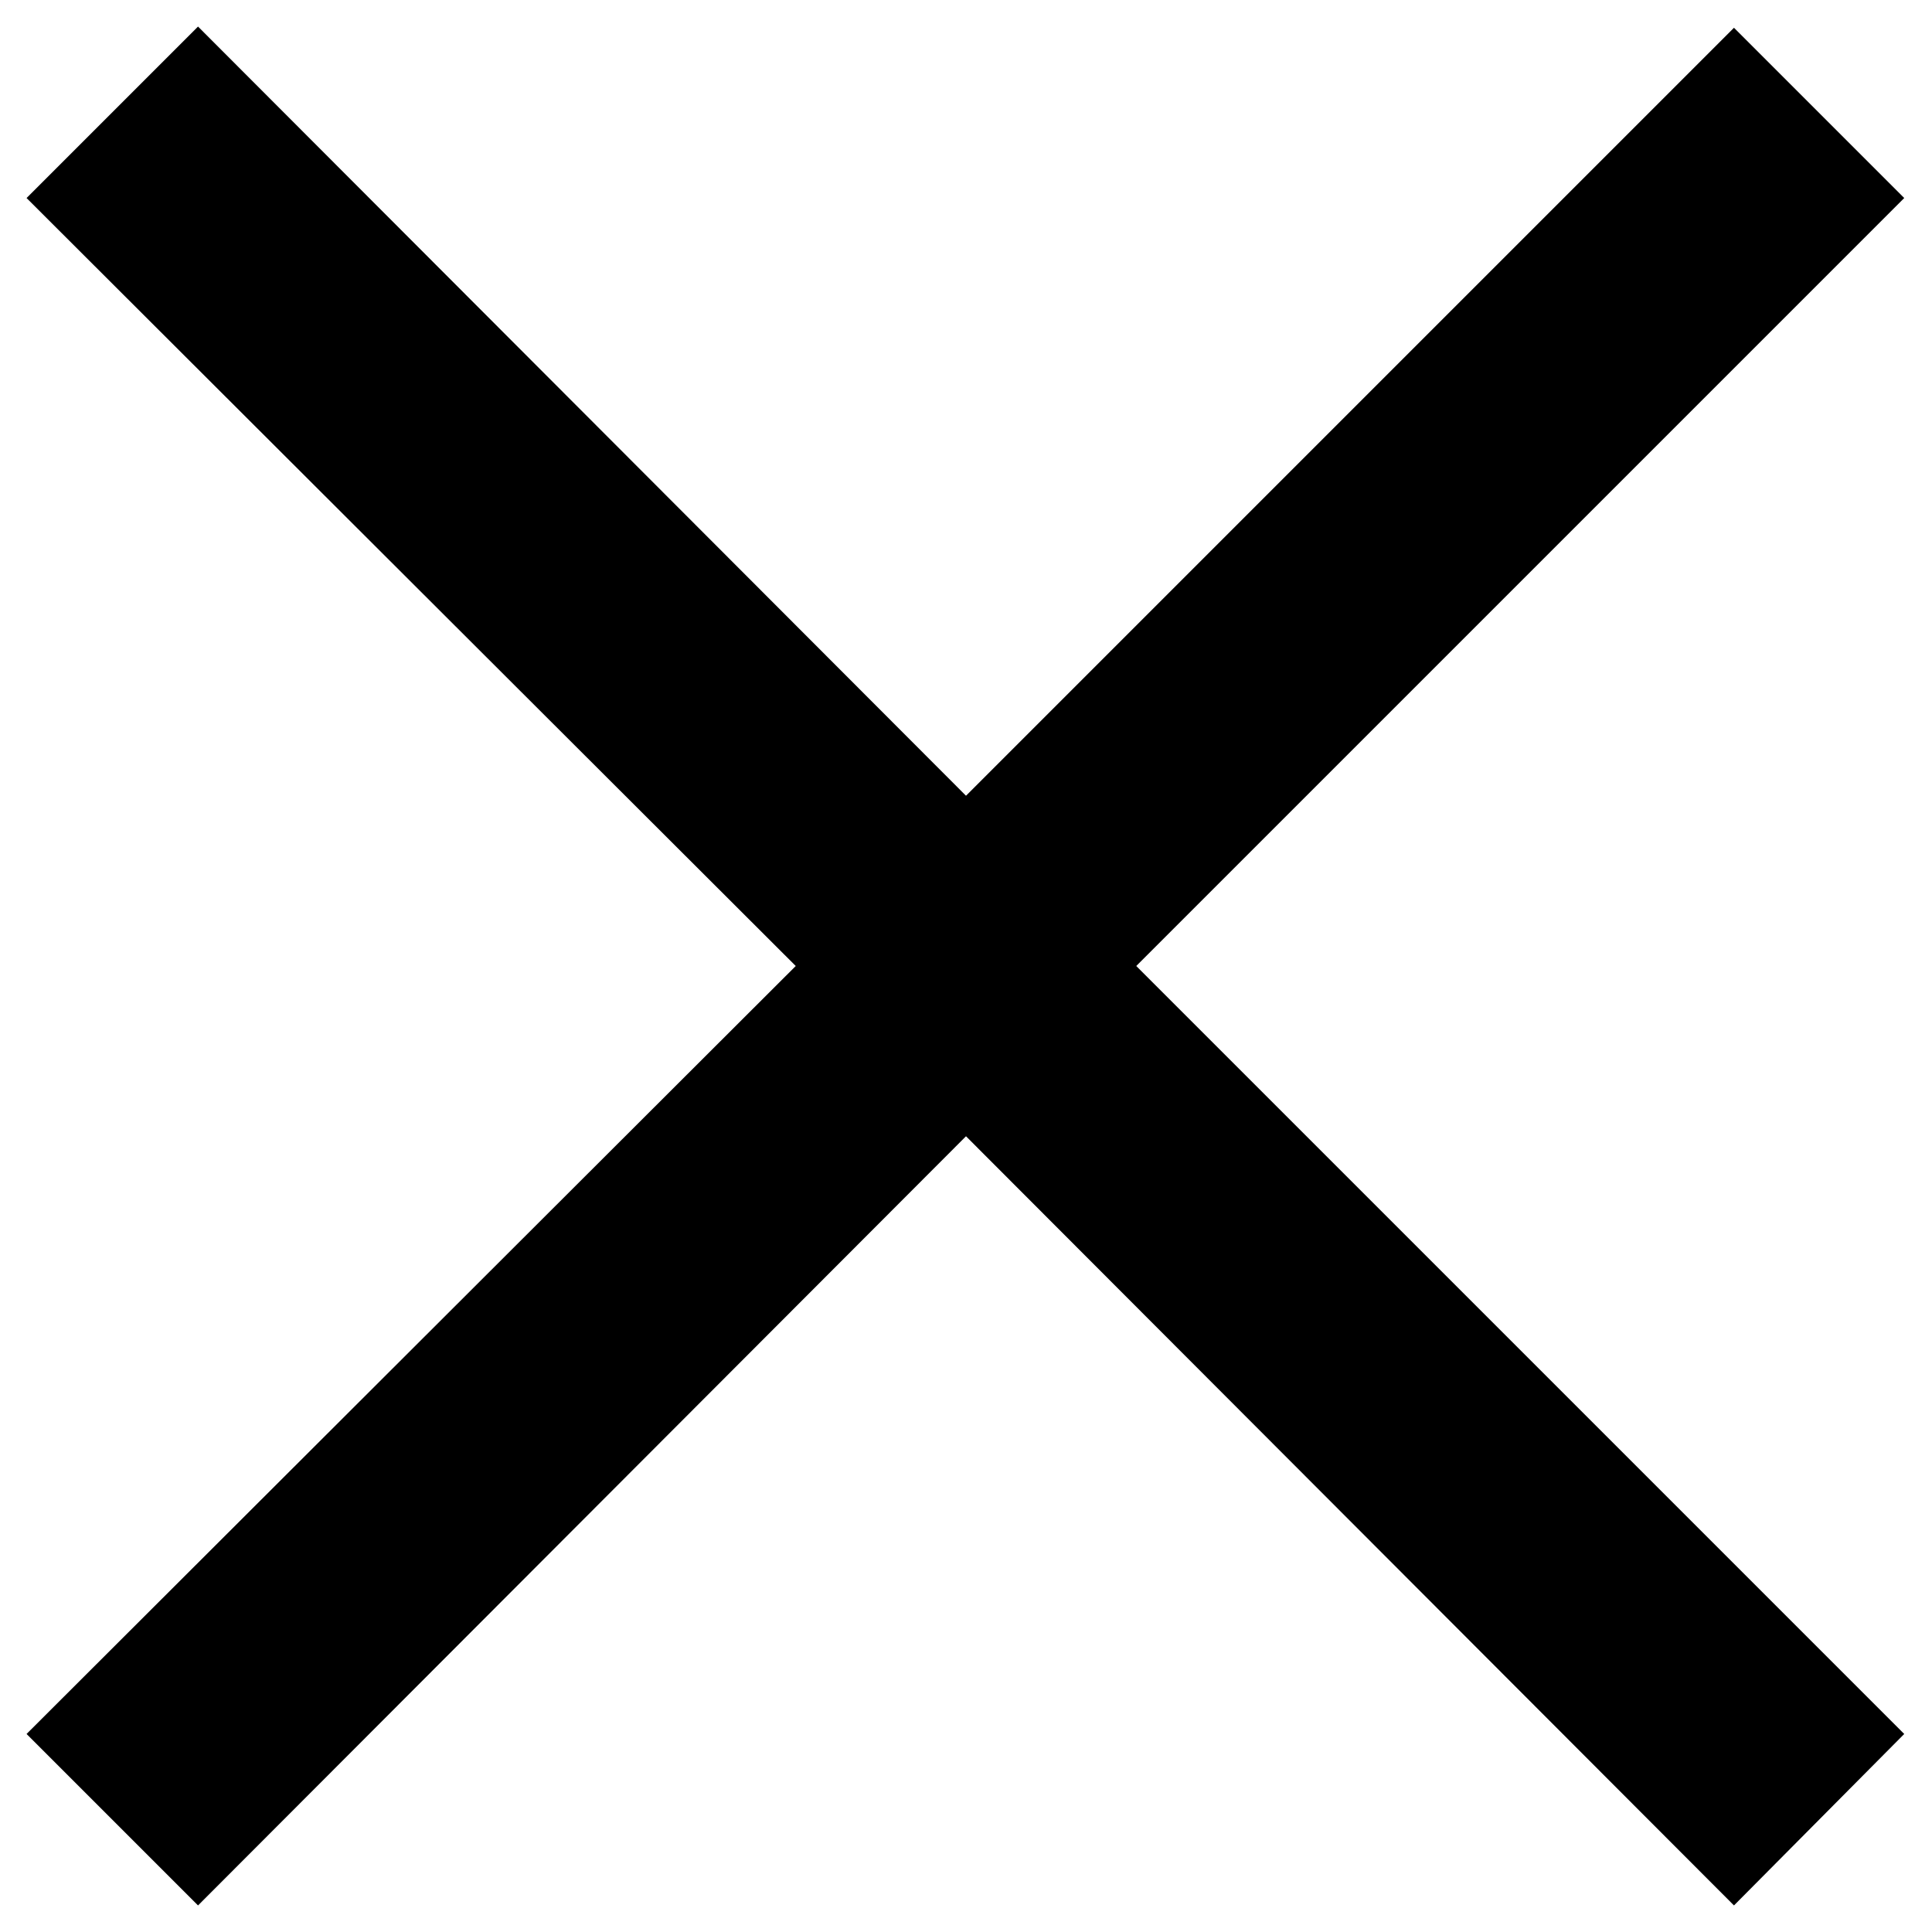 <svg width="16" height="16" viewBox="0 0 16 16" fill="none" xmlns="http://www.w3.org/2000/svg">
<path d="M14.36 15.78L8 9.41L1.64 15.78L0.22 14.36L6.59 8L0.22 1.64L1.64 0.22L8 6.59L14.36 0.23L15.77 1.64L9.41 8L15.77 14.36L14.36 15.78Z" fill="black"/>
</svg>
